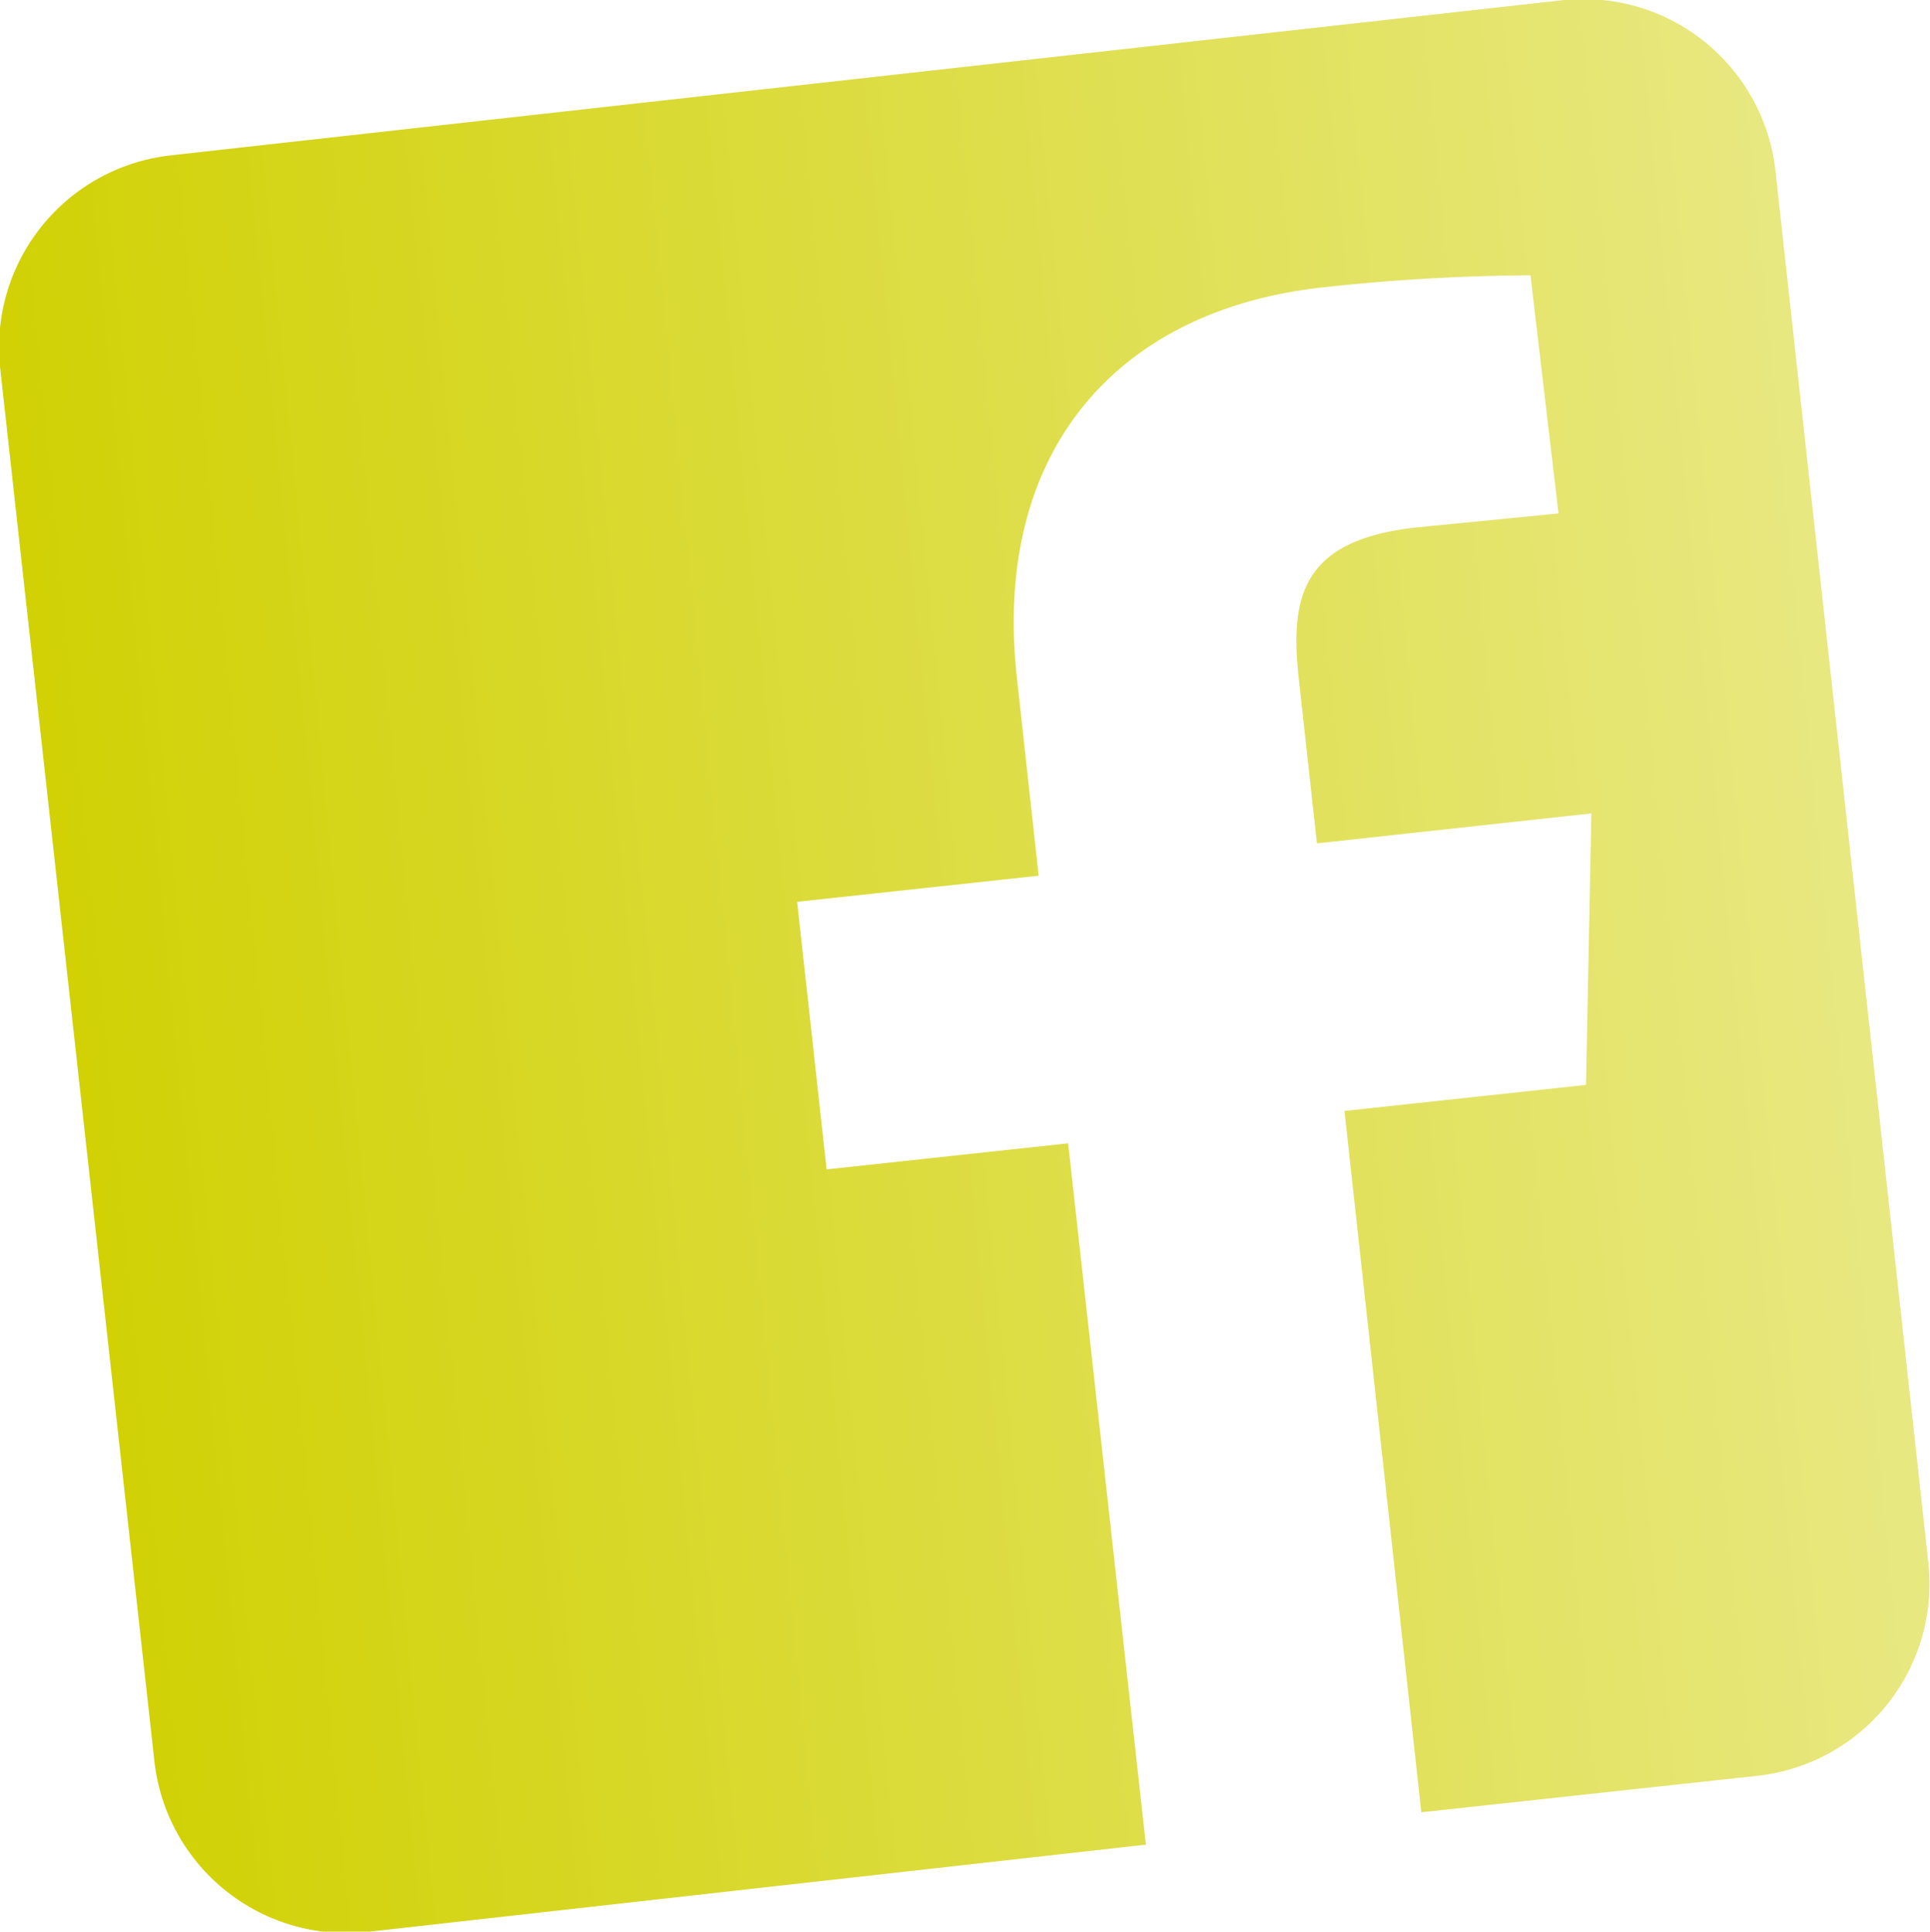 <svg xmlns="http://www.w3.org/2000/svg" xmlns:xlink="http://www.w3.org/1999/xlink" viewBox="0 0 39.95 39.99"><defs><style>.cls-1{fill:url(#linear-gradient);}</style><linearGradient id="linear-gradient" x1="42.99" y1="227.06" x2="80.29" y2="227.06" gradientTransform="translate(-63.45 -199.99) rotate(-5.58)" gradientUnits="userSpaceOnUse"><stop offset="0" stop-color="#d1d105"/><stop offset="1" stop-color="#e8e882"/></linearGradient></defs><title>super woman_icon-fb</title><g id="Layer_2" data-name="Layer 2"><g id="Layer_2-2" data-name="Layer 2"><path class="cls-1" d="M36.75,3.52l3.17,28.87a4,4,0,0,1-3.5,4.37h0l-7,.76L27.83,23l5-.54.11-5.62-5.68.62-.39-3.54c-.16-1.64.15-2.75,2.45-3l2.94-.29L31.68,5.7a41.17,41.17,0,0,0-4.3.25c-4.23.46-6.85,3.37-6.33,8.08l.45,4.1-5,.54.61,5.54,5-.54,1.61,14.52L7.57,40a4,4,0,0,1-4.37-3.5h0L0,7.59a4,4,0,0,1,3.5-4.37h0L32.38,0A4,4,0,0,1,36.75,3.52Z"/></g></g></svg>